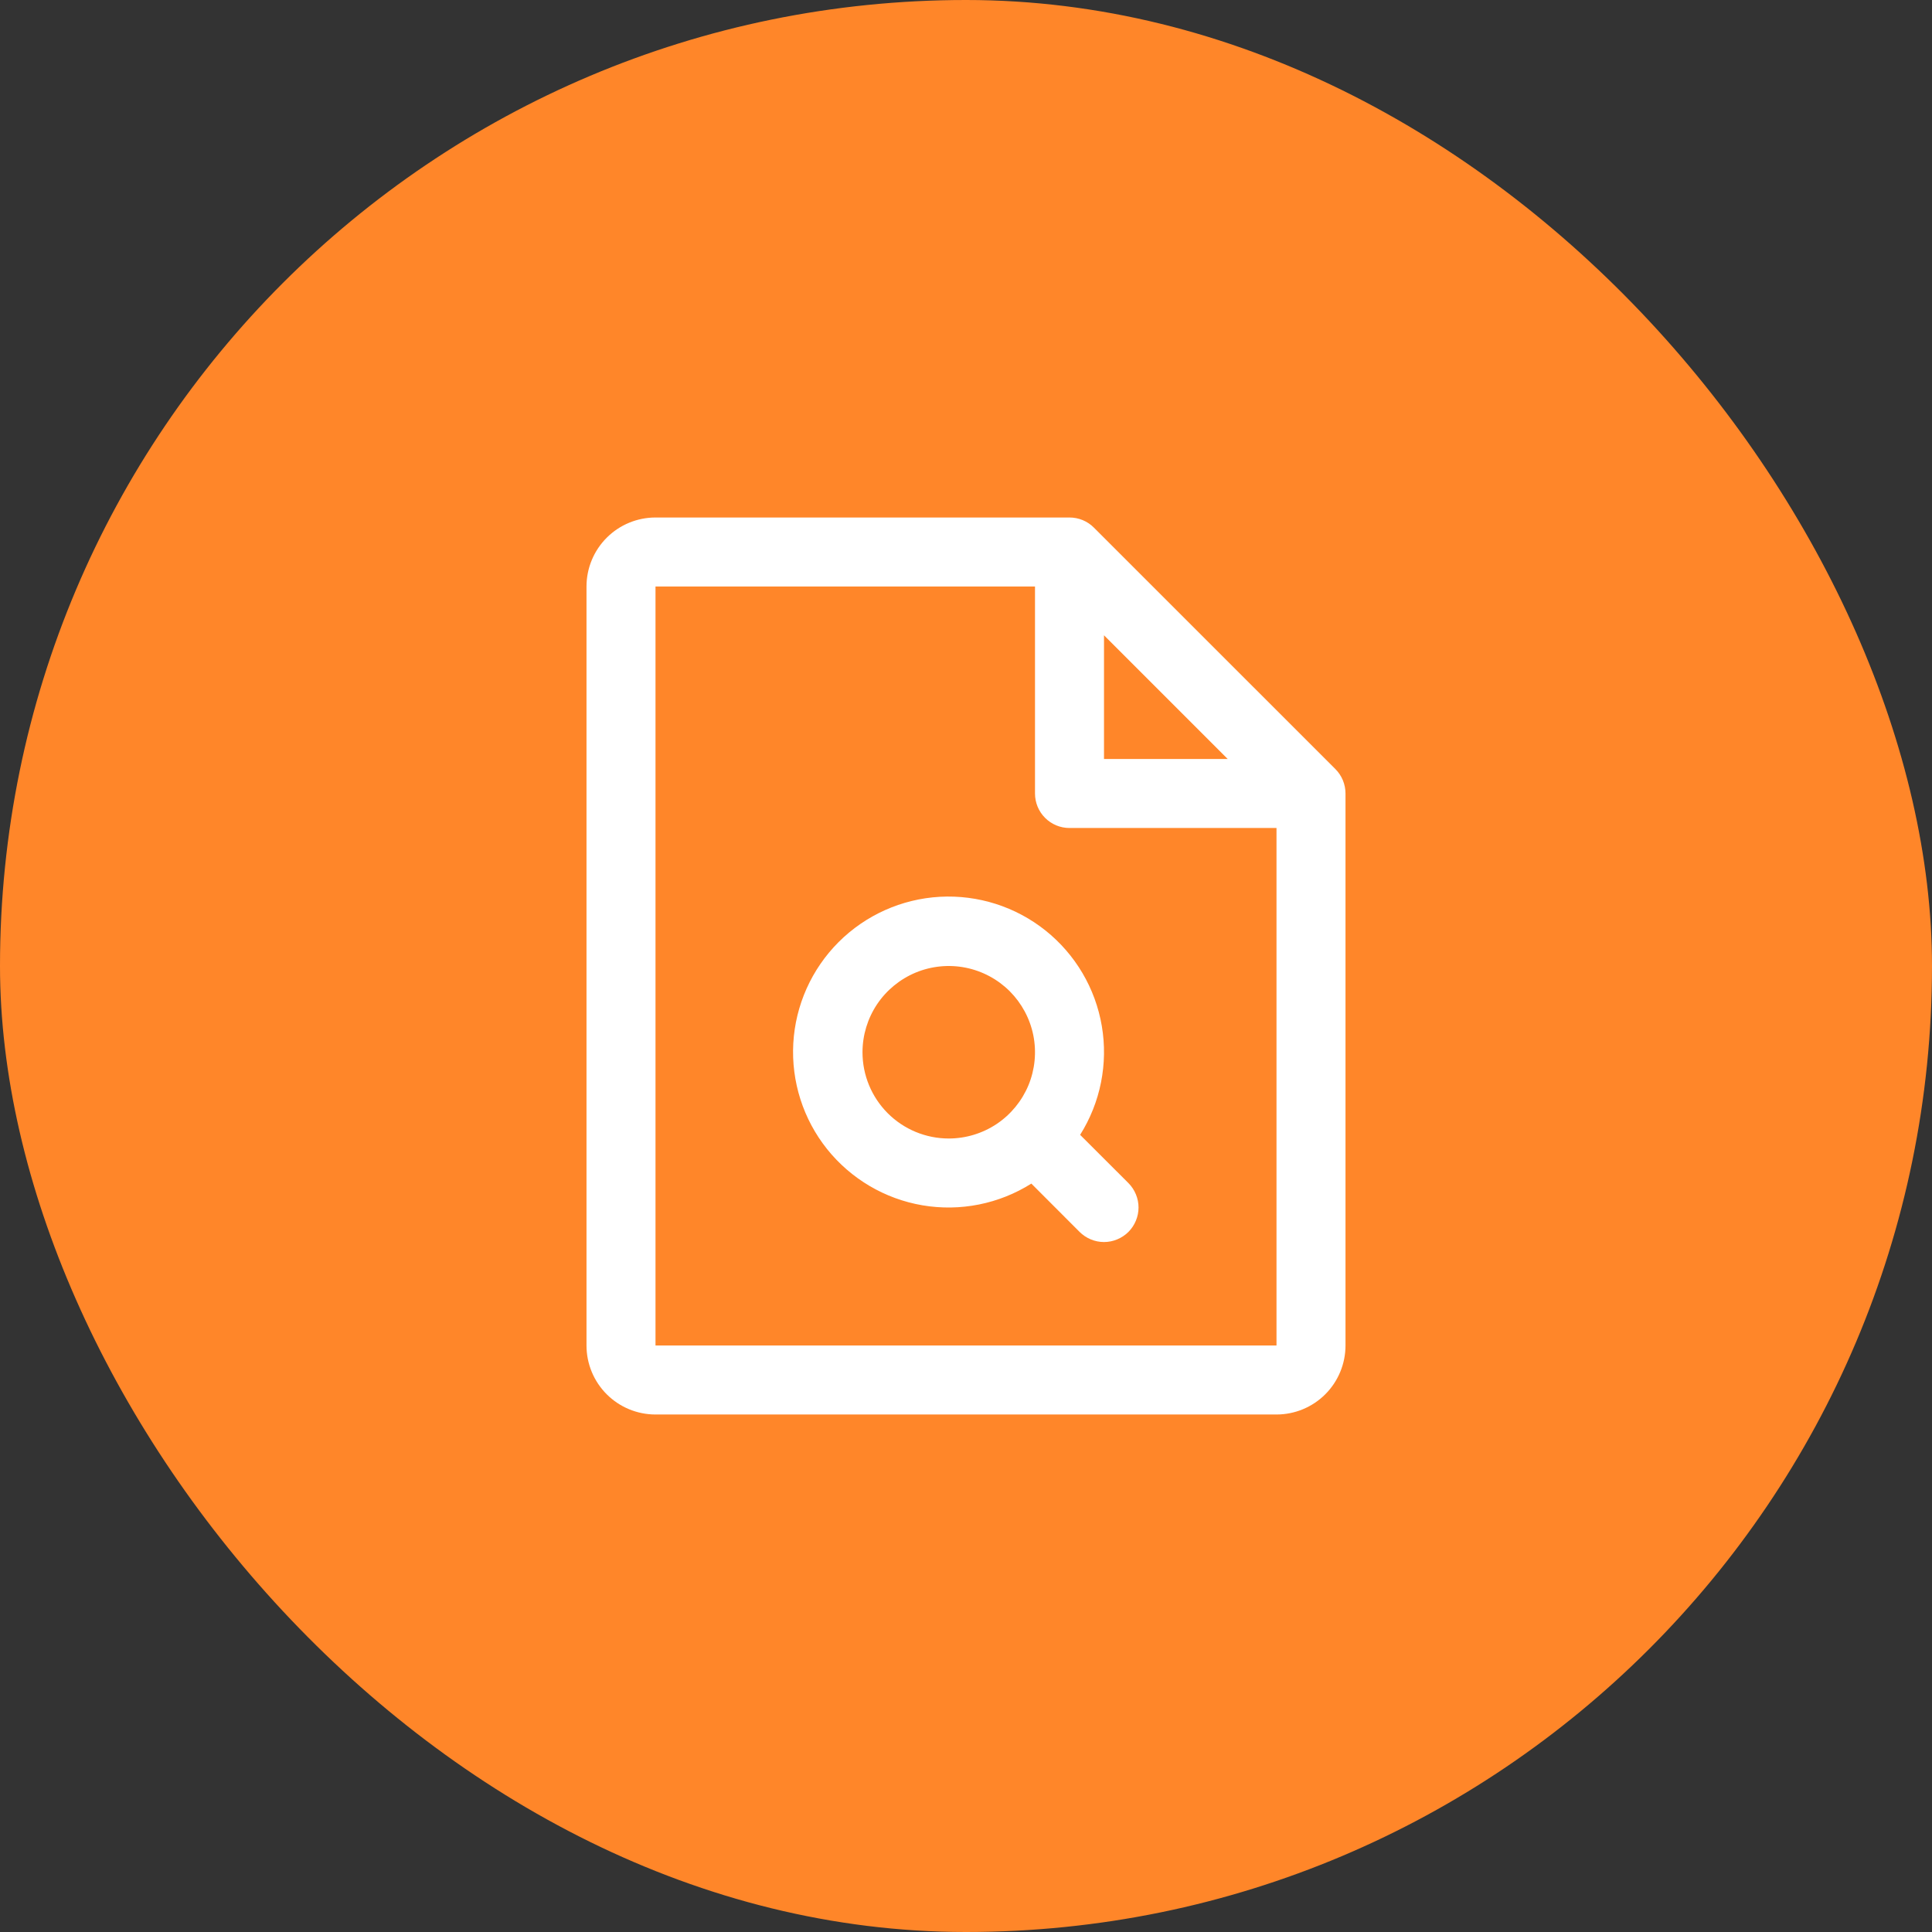 <?xml version="1.0" encoding="UTF-8"?> <svg xmlns="http://www.w3.org/2000/svg" width="56" height="56" viewBox="0 0 56 56" fill="none"><rect x="0" y="0" width="56" height="56" fill="#333333" stroke="none"/><rect width="56" height="56" rx="28" fill="#FF8629"></rect><path d="M38.708 22.293L31.707 15.293C31.615 15.2 31.504 15.126 31.383 15.076C31.262 15.026 31.131 15 31 15H19C18.47 15 17.961 15.211 17.586 15.586C17.211 15.961 17 16.47 17 17V39C17 39.53 17.211 40.039 17.586 40.414C17.961 40.789 18.47 41 19 41H37C37.53 41 38.039 40.789 38.414 40.414C38.789 40.039 39 39.53 39 39V23C39 22.869 38.974 22.738 38.924 22.617C38.874 22.496 38.8 22.385 38.708 22.293ZM32 18.414L35.586 22H32V18.414ZM37 39H19V17H30V23C30 23.265 30.105 23.52 30.293 23.707C30.48 23.895 30.735 24 31 24H37V39ZM31.308 32.894C31.898 31.956 32.122 30.834 31.937 29.741C31.752 28.649 31.171 27.663 30.304 26.971C29.438 26.28 28.348 25.933 27.242 25.994C26.135 26.056 25.091 26.524 24.307 27.307C23.524 28.091 23.056 29.135 22.994 30.242C22.933 31.348 23.28 32.438 23.971 33.304C24.663 34.17 25.649 34.752 26.741 34.937C27.834 35.122 28.956 34.898 29.894 34.307L31.293 35.708C31.385 35.8 31.496 35.874 31.617 35.924C31.738 35.975 31.869 36.001 32 36.001C32.131 36.001 32.261 35.975 32.383 35.924C32.504 35.874 32.615 35.8 32.708 35.708C32.8 35.615 32.874 35.504 32.924 35.383C32.975 35.261 33.001 35.131 33.001 35C33.001 34.869 32.975 34.739 32.924 34.617C32.874 34.496 32.8 34.385 32.708 34.292L31.308 32.894ZM25 30.5C25 30.006 25.147 29.522 25.421 29.111C25.696 28.7 26.087 28.38 26.543 28.19C27 28.001 27.503 27.952 27.988 28.048C28.473 28.145 28.918 28.383 29.268 28.732C29.617 29.082 29.855 29.527 29.952 30.012C30.048 30.497 29.999 31 29.81 31.457C29.62 31.913 29.3 32.304 28.889 32.579C28.478 32.853 27.994 33 27.5 33C26.837 33 26.201 32.737 25.732 32.268C25.263 31.799 25 31.163 25 30.5Z" fill="white"></path></svg> 